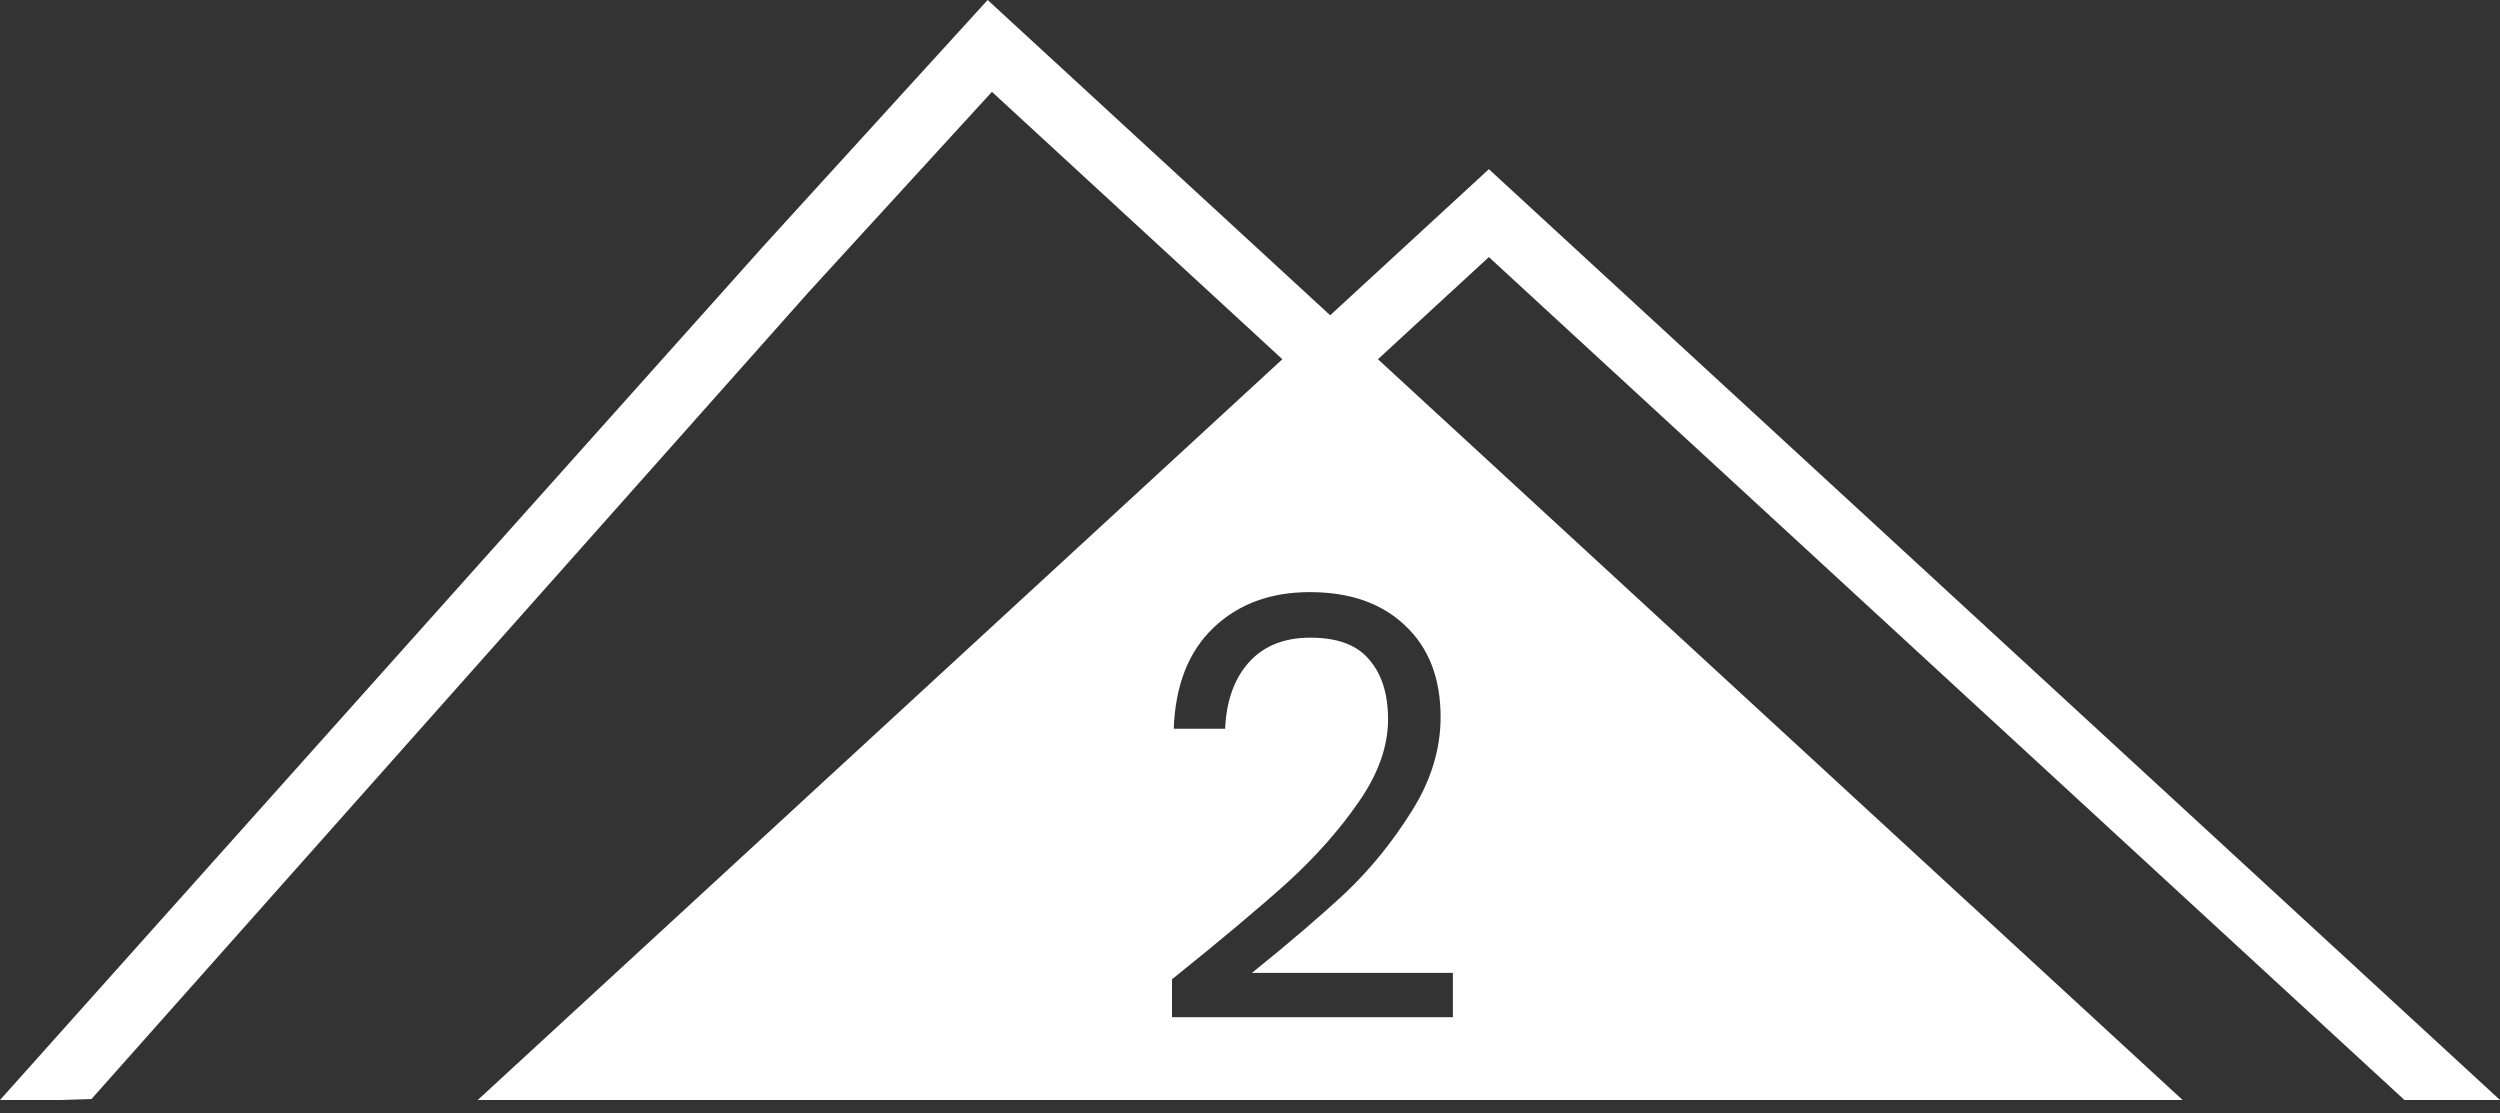 <?xml version="1.0" encoding="utf-8"?>
<svg xmlns="http://www.w3.org/2000/svg" fill="none" height="100%" overflow="visible" preserveAspectRatio="none" style="display: block;" viewBox="0 0 137 61" width="100%">
<rect x="0" y="0" width="137" height="61" fill="#333333" stroke="none"/>
<path clip-rule="evenodd" d="M72.894 17.277L81.59 9.271L137 60.28H131.764L81.59 14.088L75.511 19.686L119.607 60.28H26.18L70.274 19.686L54.358 5.033L44.327 15.993L5.012 60.228L3.308 60.28H0L41.839 13.483L54.123 0L72.894 17.277ZM71.777 32.448C69.623 32.448 67.863 33.099 66.498 34.4C65.133 35.702 64.407 37.546 64.321 39.935H67.138C67.202 38.421 67.629 37.216 68.418 36.32C69.229 35.403 70.359 34.944 71.81 34.944C73.303 34.944 74.381 35.349 75.042 36.16C75.725 36.949 76.065 38.037 76.065 39.424C76.065 40.896 75.532 42.4 74.466 43.935C73.421 45.45 72.13 46.912 70.594 48.32C69.058 49.707 66.935 51.488 64.226 53.664V55.744H79.618V53.312H68.609C70.7 51.626 72.418 50.155 73.762 48.897C75.106 47.617 76.3 46.144 77.346 44.48C78.412 42.795 78.945 41.067 78.945 39.296C78.945 37.163 78.295 35.488 76.994 34.273C75.714 33.056 73.975 32.448 71.777 32.448Z" fill="white" fill-rule="evenodd" id="Big arrow/2"/>
</svg>